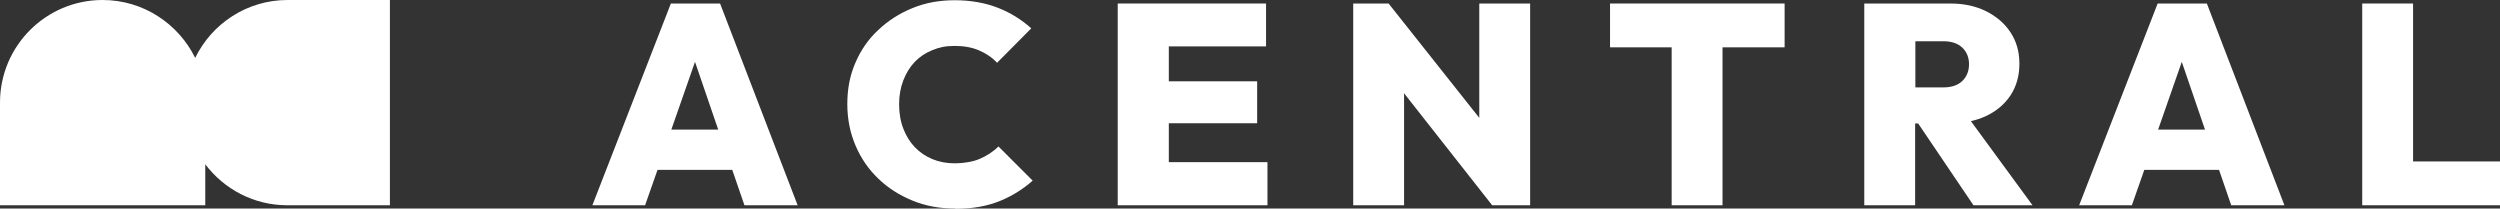 <?xml version="1.0" encoding="UTF-8"?>
<svg xmlns="http://www.w3.org/2000/svg" id="Layer_1" version="1.1" viewBox="0 0 1066.9 89">
  <rect x="0" y="0" width="1066.9" height="89" fill="#333333" stroke="none"/>
  <!-- Generator: Adobe Illustrator 29.1.0, SVG Export Plug-In . SVG Version: 2.1.0 Build 142)  -->
  <defs>
    <style>
      .st0 {
        fill: #fff;
      }
    </style>
  </defs>
  <g id="Acentral_black">
    <g>
      <path class="st0" d="M317.6,87.6h22.8L307.3,1.5h-21l-33.5,86.1h22.5l5.3-15.1h31.9l5.2,15.1ZM286.5,55.3l10.1-28.9,9.9,28.9h-20Z"></path>
      <path class="st0" d="M407.6,89c-6.6,0-12.6-1.1-18.2-3.4-5.6-2.3-10.5-5.4-14.6-9.4-4.2-4-7.4-8.7-9.7-14.1-2.3-5.4-3.5-11.3-3.5-17.7s1.1-12.2,3.4-17.5c2.3-5.4,5.5-10.1,9.7-14,4.2-4,9-7.1,14.6-9.4,5.5-2.3,11.6-3.4,18.2-3.4s12.9,1.1,18.3,3.2c5.4,2.1,10.2,5.1,14.3,8.8l-14.6,14.7c-2.1-2.3-4.7-4-7.7-5.3-3-1.3-6.5-1.9-10.4-1.9s-6.6.6-9.5,1.8c-3,1.2-5.5,2.9-7.5,5-2.1,2.2-3.7,4.8-4.9,7.9-1.2,3.1-1.8,6.5-1.8,10.2s.6,7.4,1.8,10.4c1.2,3.1,2.8,5.7,4.9,7.9,2.1,2.2,4.6,3.9,7.5,5.1,2.9,1.2,6.1,1.8,9.6,1.8s7.6-.6,10.6-1.9c3-1.3,5.7-3,8-5.3l14.6,14.6c-4.2,3.7-9,6.7-14.3,8.8-5.3,2.1-11.5,3.2-18.6,3.2Z"></path>
      <polygon class="st0" points="498.8 69.2 498.8 52.6 536.5 52.6 536.5 34.7 498.8 34.7 498.8 19.8 540.3 19.8 540.3 1.5 498.8 1.5 494.3 1.5 477 1.5 477 87.6 494.3 87.6 498.8 87.6 540.9 87.6 540.9 69.2 498.8 69.2"></polygon>
      <polygon class="st0" points="631.3 1.5 631.3 50.3 592.6 1.5 577.5 1.5 577.5 87.6 599.2 87.6 599.2 39.8 636.8 87.6 653 87.6 653 1.5 631.3 1.5"></polygon>
      <polygon class="st0" points="761.6 1.5 687.1 1.5 687.1 20.2 713.4 20.2 713.4 87.6 735.1 87.6 735.1 20.2 761.6 20.2 761.6 1.5"></polygon>
      <path class="st0" d="M842.3,87.6h25.1l-26.3-35.9c2.2-.5,4.3-1.2,6.3-2.1,4.5-2.1,8.1-5.1,10.6-8.9,2.5-3.8,3.8-8.3,3.8-13.5s-1.3-9.6-3.8-13.4c-2.5-3.8-6-6.8-10.4-9-4.4-2.2-9.5-3.3-15.2-3.3h-36.8v86.1h21.7v-34.9h1.3l23.6,34.9ZM829.3,17.6c3.5,0,6.2.9,8.1,2.7,1.9,1.8,2.9,4.2,2.9,7.1s-1,5.4-2.9,7.2c-1.9,1.8-4.6,2.7-8.1,2.7h-11.9v-19.7h11.9Z"></path>
      <path class="st0" d="M952.1,87.6h22.8L941.8,1.5h-21l-33.5,86.1h22.5l5.3-15.1h31.9l5.2,15.1ZM921,55.3l10.1-28.9,9.9,28.9h-20Z"></path>
      <polygon class="st0" points="1029.8 68.9 1029.8 1.5 1008.1 1.5 1008.1 87.6 1025.5 87.6 1029.8 87.6 1066.9 87.6 1066.9 68.9 1029.8 68.9"></polygon>
    </g>
  </g>
  <g id="AC_Solid_Red">
    <path class="st0" d="M122.7,0c-17.3,0-32.3,10.1-39.4,24.7C76.1,10.1,61.1,0,43.8,0h0C19.6,0,0,19.6,0,43.8v43.8h87.6v-17.5c8,10.6,20.7,17.5,35,17.5h43.8V0h-43.8Z"></path>
  </g>
</svg>
